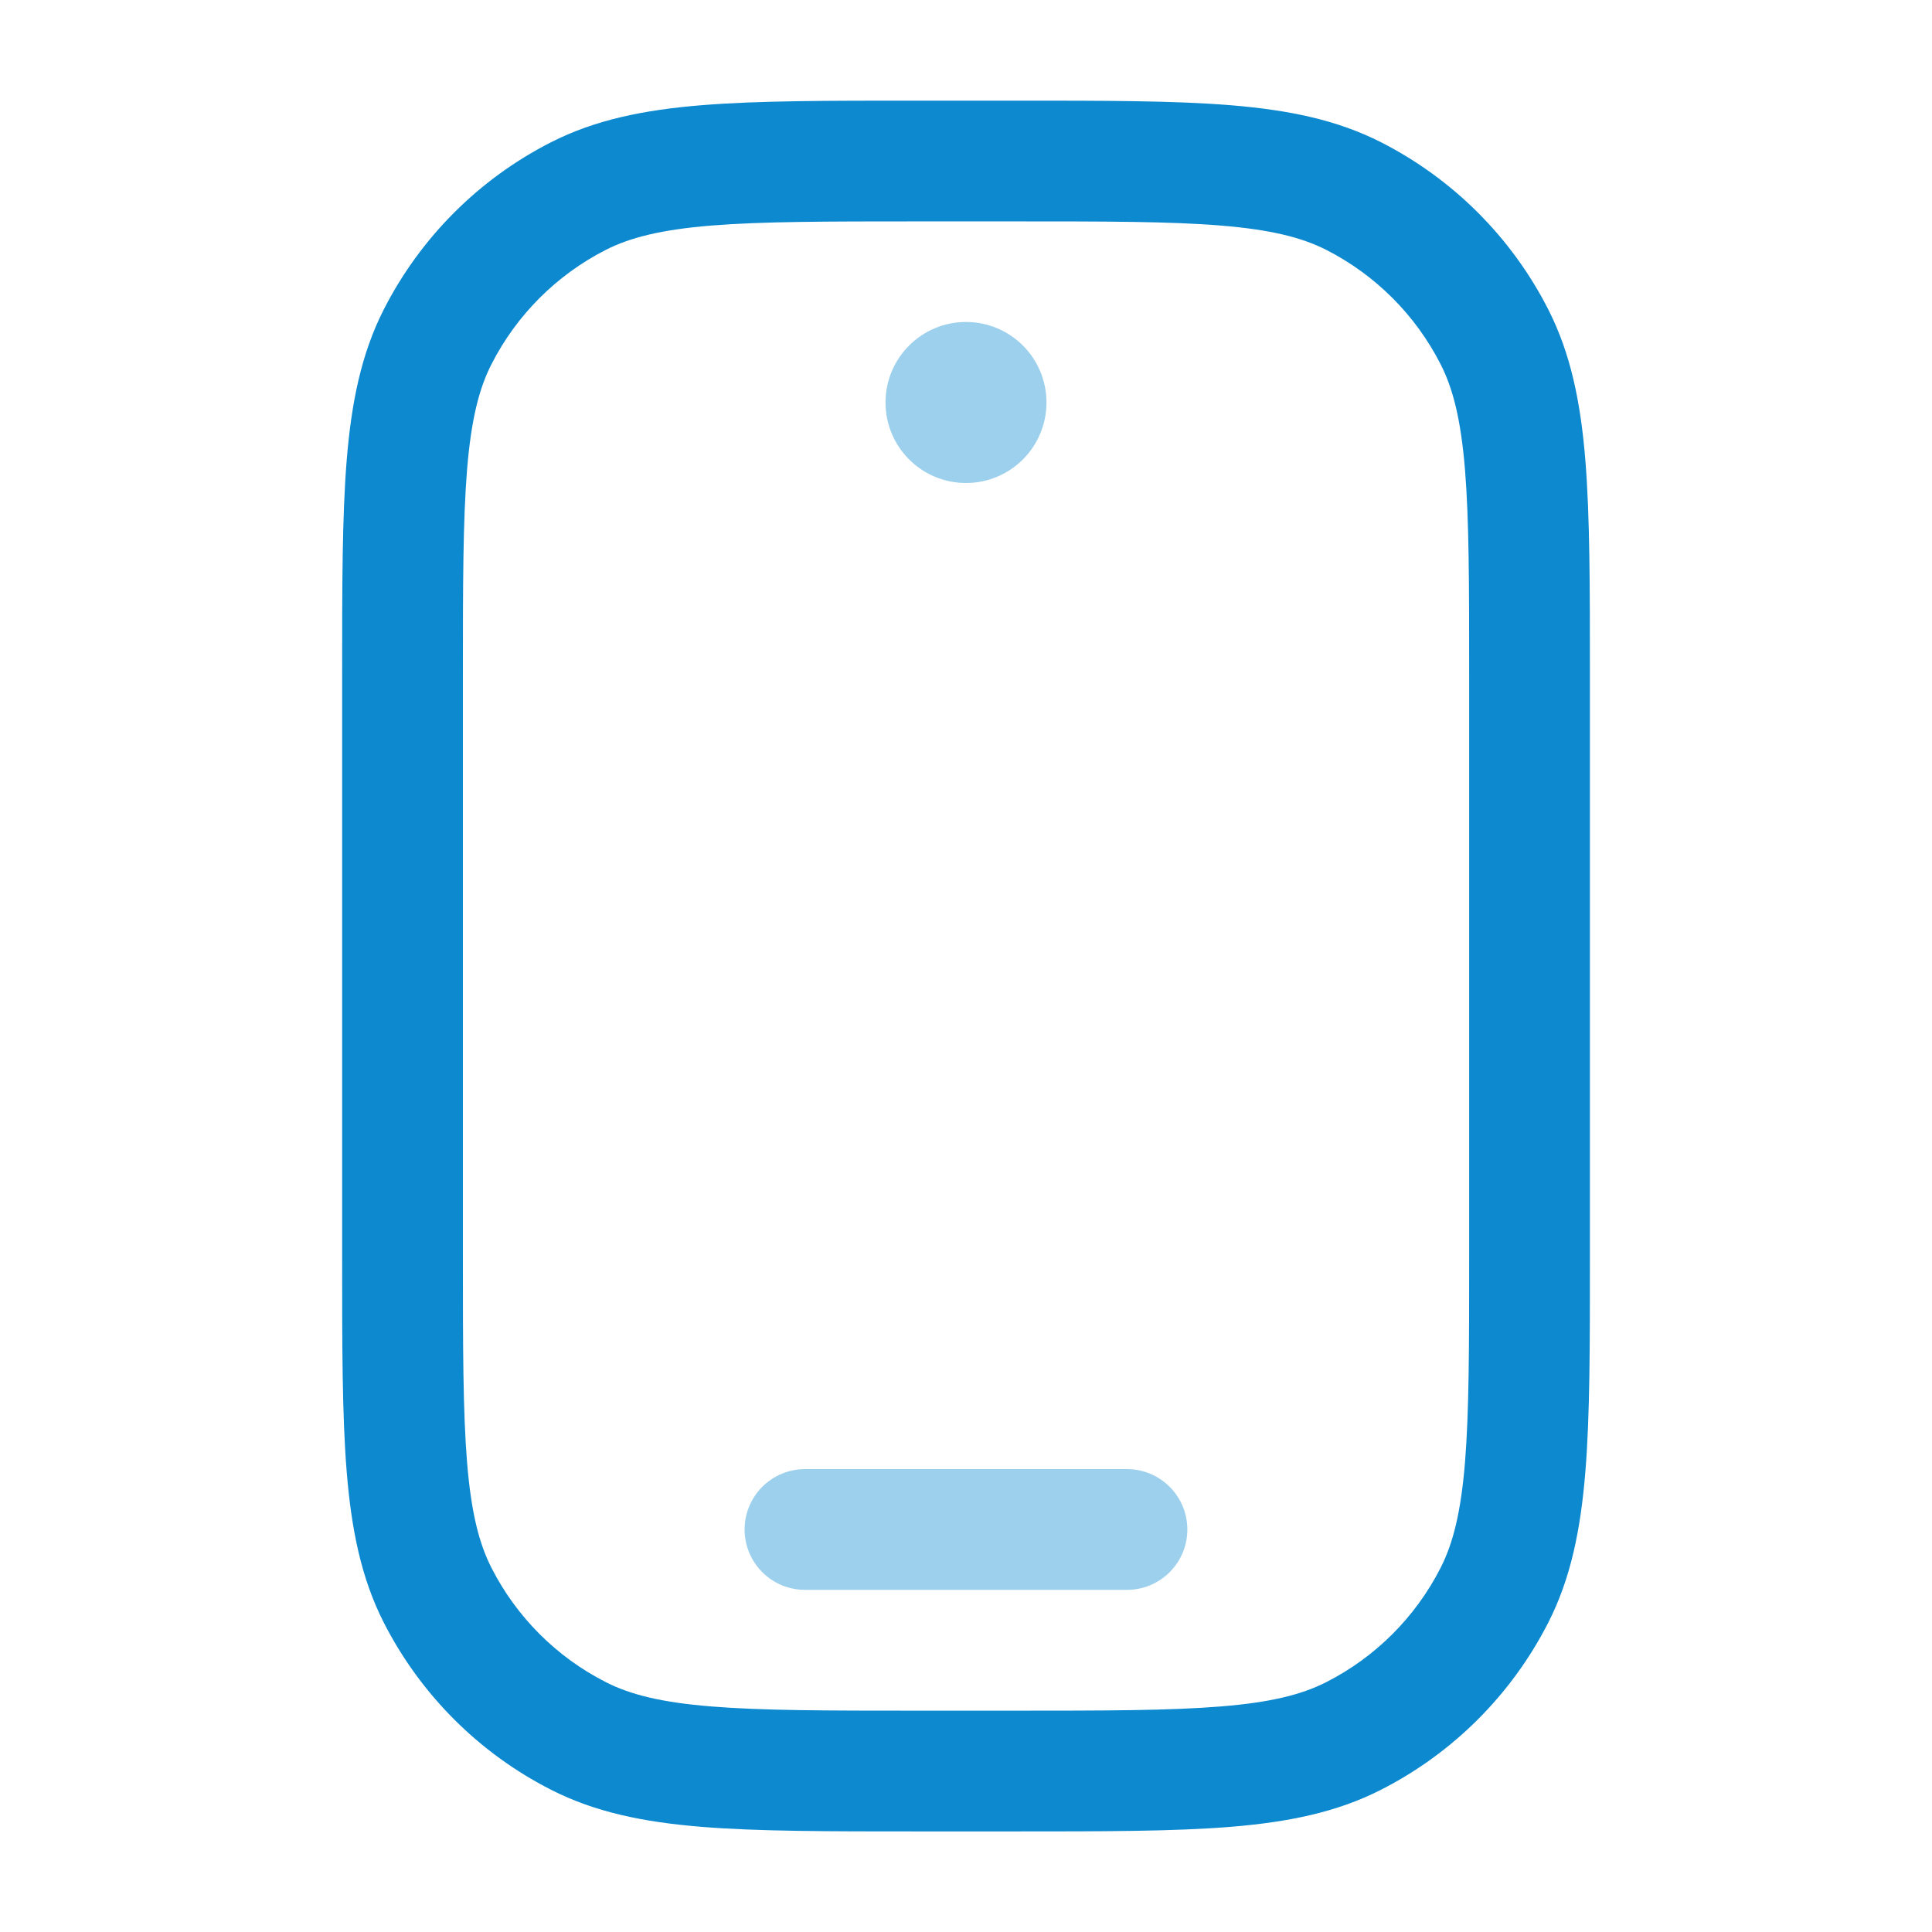 <svg width="32" height="32" viewBox="0 0 32 32" fill="none" xmlns="http://www.w3.org/2000/svg">
<path opacity="0.4" d="M18.666 24.333C19.218 24.333 19.666 24.781 19.666 25.333C19.666 25.886 19.218 26.333 18.666 26.333H13.333C12.781 26.333 12.333 25.886 12.333 25.333C12.333 24.781 12.781 24.334 13.333 24.333H18.666ZM16 5.333C16.736 5.333 17.333 5.93 17.333 6.666C17.333 7.403 16.736 8 16 8C15.264 8 14.667 7.403 14.667 6.666C14.667 5.93 15.264 5.333 16 5.333Z" fill="#0C89CF"/>
<path d="M16.801 1.667C18.277 1.667 19.445 1.666 20.385 1.743C21.336 1.821 22.141 1.983 22.876 2.357C24.067 2.964 25.037 3.933 25.644 5.125C26.018 5.86 26.18 6.665 26.258 7.616C26.334 8.555 26.334 9.723 26.334 11.2V20.8C26.334 22.277 26.335 23.445 26.258 24.384C26.18 25.336 26.018 26.141 25.644 26.876C25.036 28.067 24.067 29.036 22.876 29.643C22.141 30.018 21.336 30.18 20.385 30.258C19.445 30.334 18.277 30.334 16.801 30.334H15.2C13.724 30.334 12.556 30.334 11.616 30.258C10.665 30.18 9.86 30.018 9.125 29.643C7.933 29.036 6.965 28.067 6.357 26.876C5.983 26.141 5.821 25.336 5.743 24.384C5.666 23.445 5.667 22.277 5.667 20.8V11.2C5.667 9.723 5.666 8.555 5.743 7.616C5.821 6.665 5.983 5.86 6.357 5.125C6.965 3.933 7.933 2.964 9.125 2.357C9.86 1.983 10.665 1.821 11.616 1.743C12.556 1.666 13.724 1.667 15.2 1.667H16.801ZM15.2 3.667C13.691 3.667 12.618 3.668 11.779 3.736C10.952 3.804 10.439 3.933 10.033 4.139C9.218 4.555 8.555 5.218 8.14 6.033C7.933 6.439 7.804 6.951 7.736 7.779C7.668 8.618 7.667 9.69 7.667 11.2V20.8C7.667 22.31 7.668 23.382 7.736 24.221C7.804 25.049 7.933 25.561 8.14 25.968C8.555 26.783 9.218 27.446 10.033 27.861C10.439 28.068 10.952 28.197 11.779 28.264C12.618 28.333 13.691 28.334 15.2 28.334H16.801C18.31 28.334 19.383 28.333 20.222 28.264C21.049 28.197 21.562 28.068 21.968 27.861C22.783 27.446 23.446 26.783 23.861 25.968C24.068 25.561 24.197 25.049 24.265 24.221C24.333 23.382 24.334 22.31 24.334 20.8V11.2C24.334 9.69 24.333 8.618 24.265 7.779C24.197 6.952 24.068 6.439 23.861 6.033C23.446 5.218 22.783 4.555 21.968 4.139C21.562 3.933 21.049 3.804 20.222 3.736C19.383 3.667 18.31 3.667 16.801 3.667H15.2Z" fill="#0C89CF"/>
</svg>
